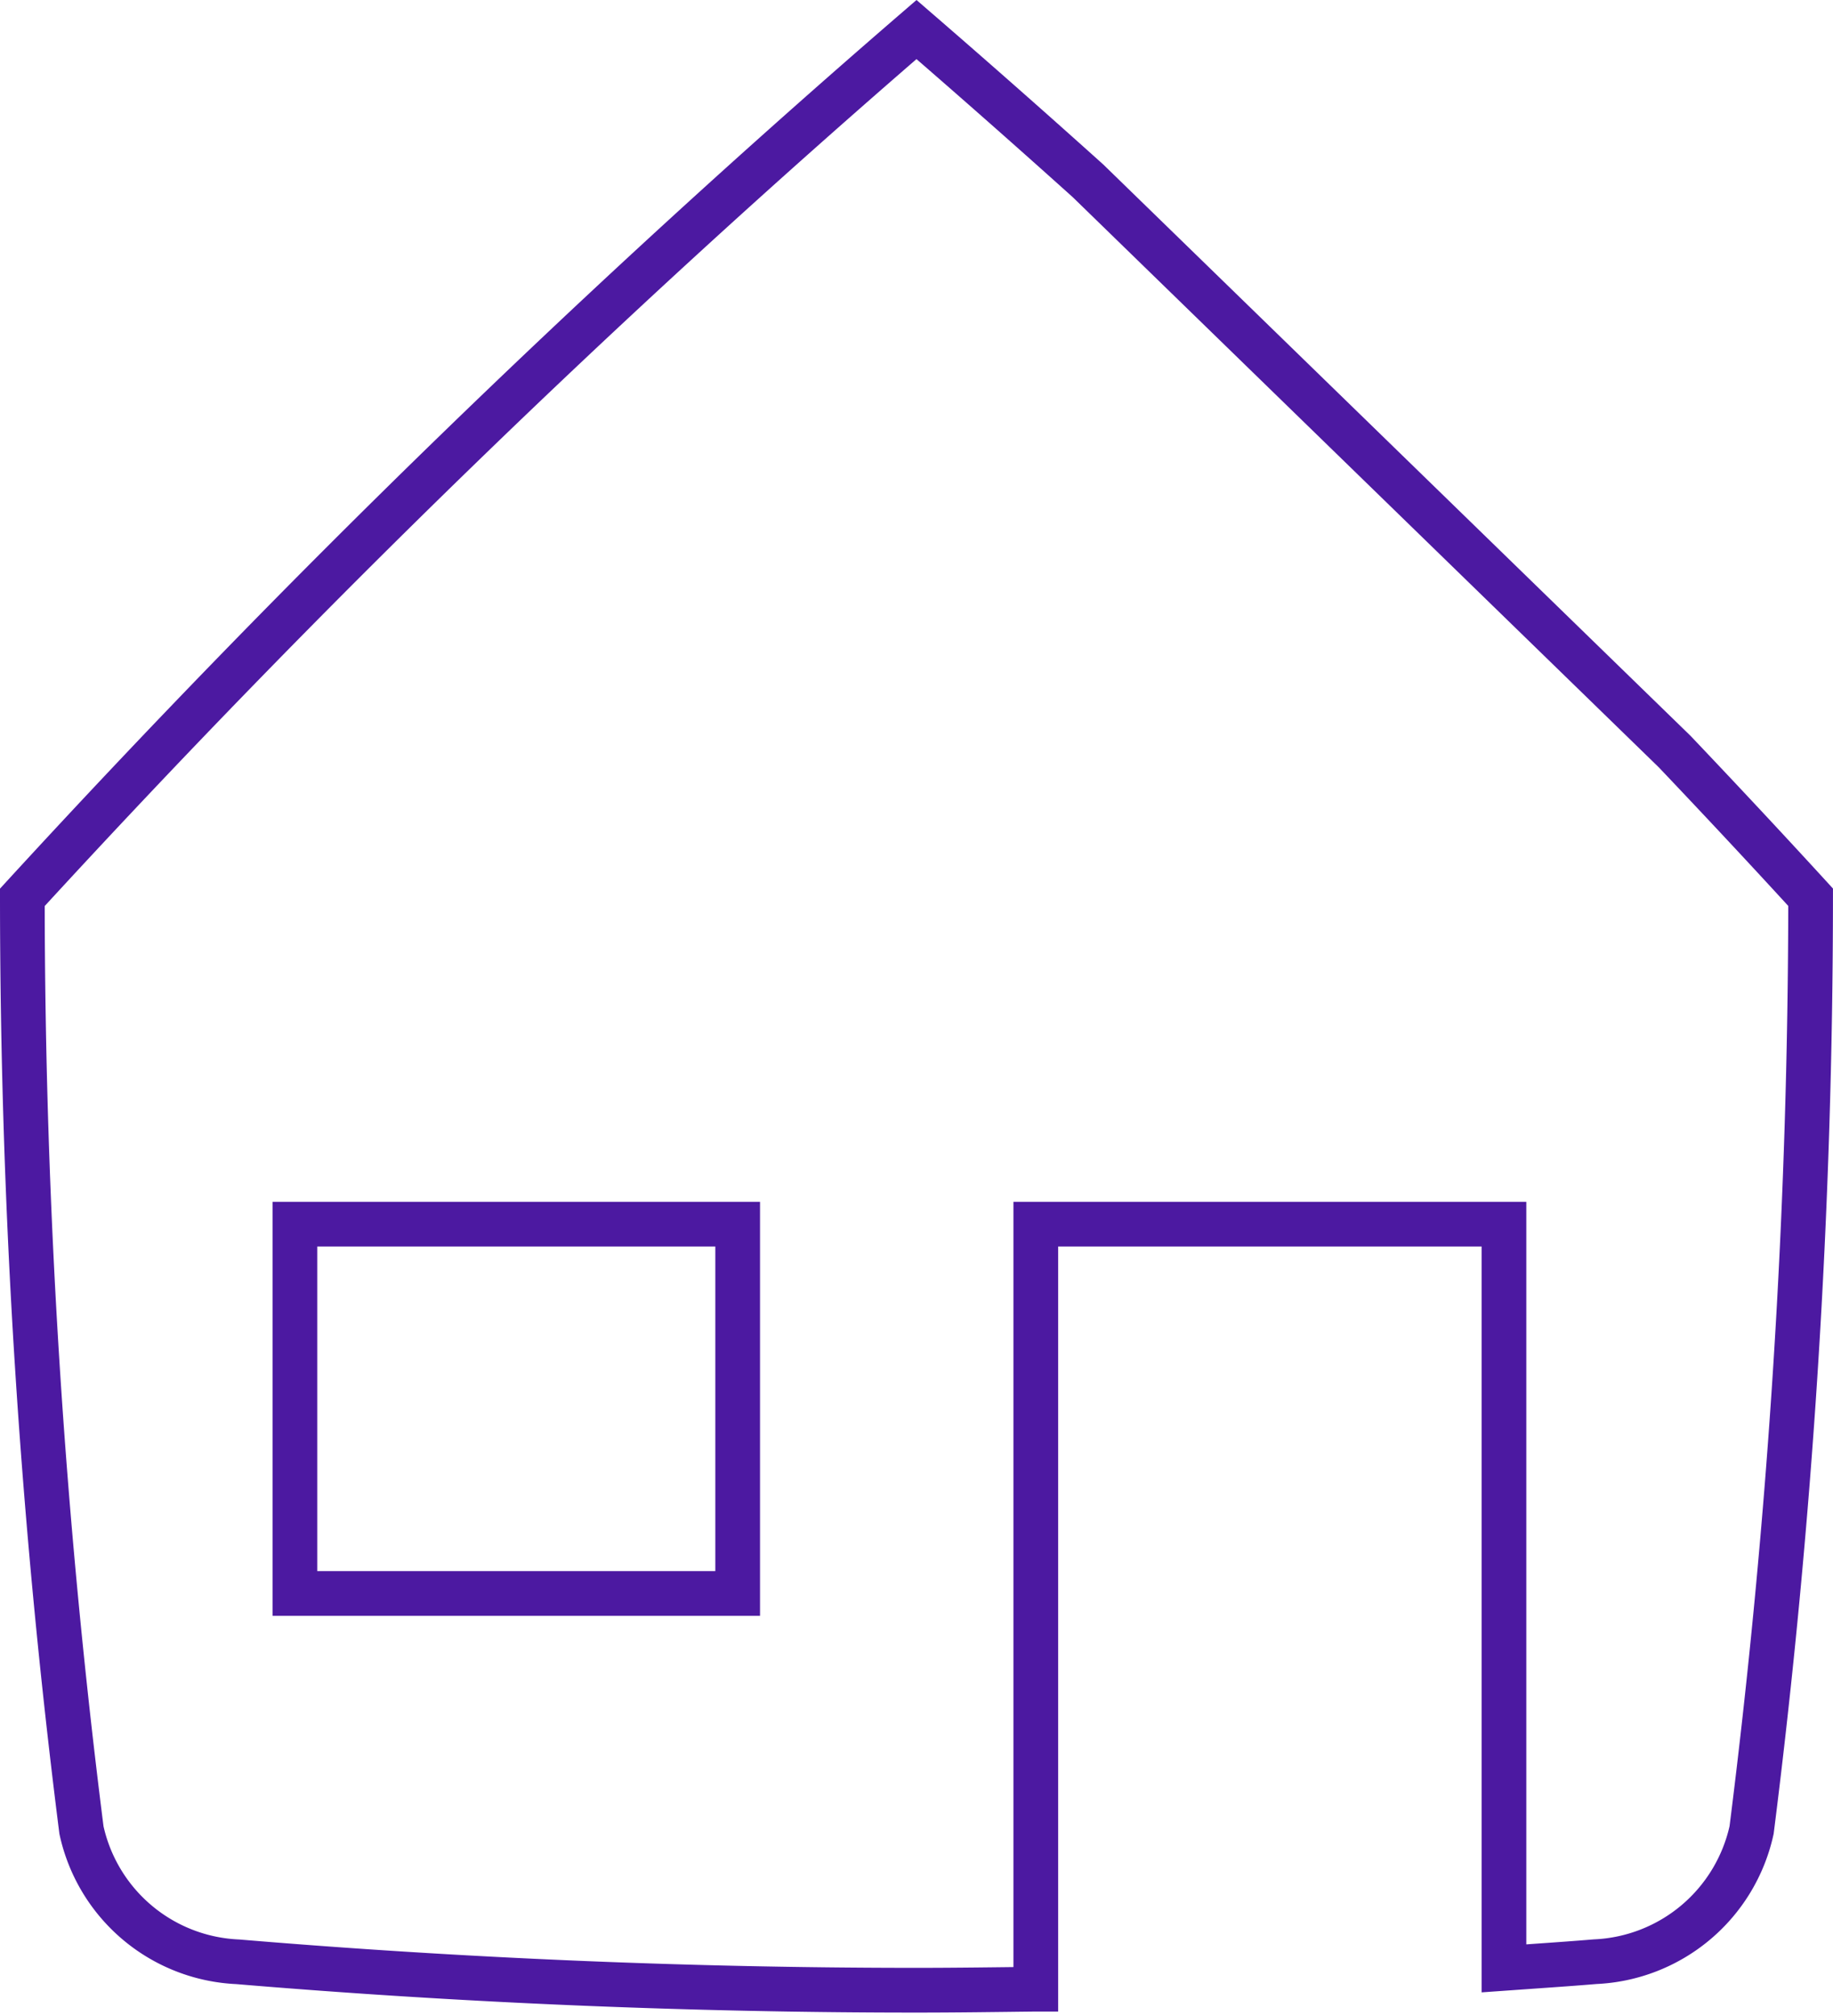 <svg xmlns="http://www.w3.org/2000/svg" width="53.3" height="58.602" viewBox="0 0 53.3 58.602">
  <path id="Fill_746" data-name="Fill 746" d="M26,57c-6.557,0-13.2-.278-19.736-.826a4.871,4.871,0,0,1-4.545-3.828A216.091,216.091,0,0,1,0,25.228,310.854,310.854,0,0,1,26,0c1.75,1.513,3.427,2.995,4.989,4.4l17.056,16.59c1.381,1.453,2.711,2.877,3.954,4.235a216.742,216.742,0,0,1-1.716,27.118,4.88,4.88,0,0,1-4.549,3.828c-.562.047-1.136.087-1.69.126l-.962.068V34.73H29.469V56.97l-.021,0C28.32,56.983,27.154,57,26,57ZM7.925,34.73V45.466H20.8V34.73Z" transform="translate(0.65 0.859)" fill="none" stroke="#4c19a1" stroke-width="1.3"/>
</svg>
